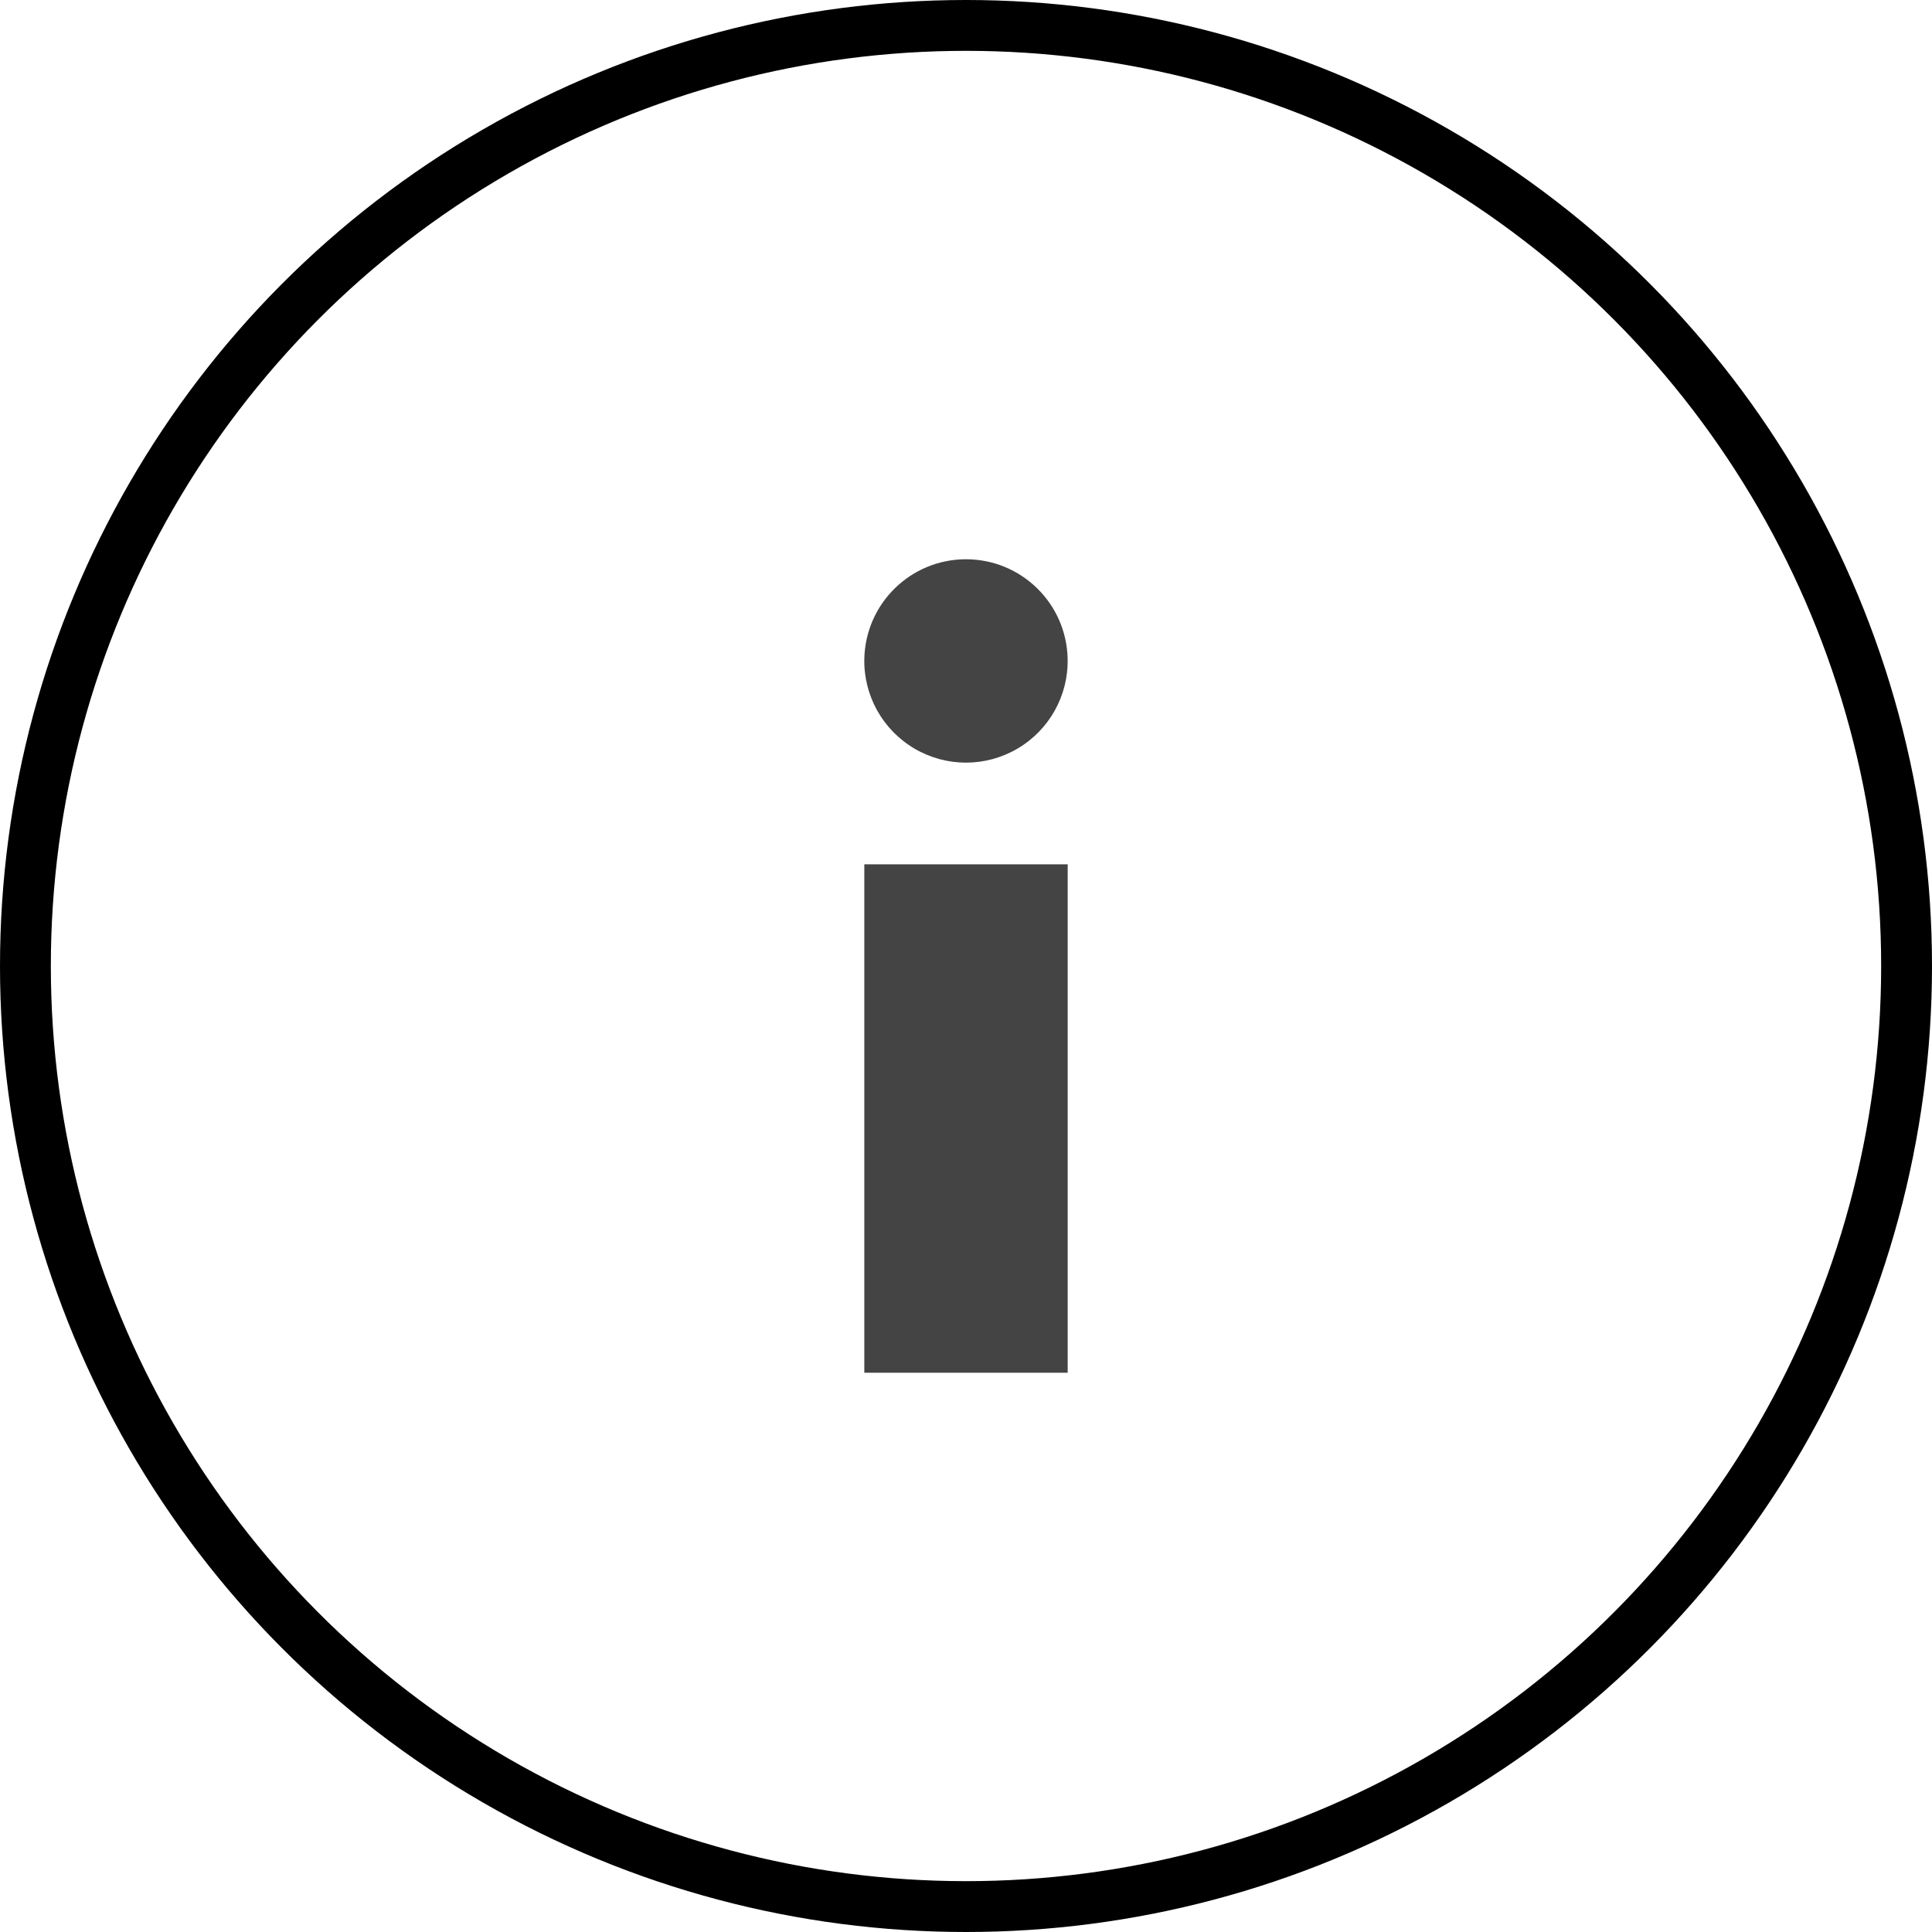 <?xml version="1.0" encoding="UTF-8"?>
<svg width="38px" height="38px" viewBox="0 0 38 38" version="1.1" xmlns="http://www.w3.org/2000/svg" xmlns:xlink="http://www.w3.org/1999/xlink">
    <title>Group 2</title>
    <defs>
        <filter color-interpolation-filters="auto" id="filter-1">
            <feColorMatrix in="SourceGraphic" type="matrix" values="0 0 0 0 0 0 0 0 0 0 0 0 0 0 0 0 0 0 1 0"></feColorMatrix>
        </filter>
    </defs>
    <g id="Boutique---fiche-produit---panier" stroke="none" stroke-width="1" fill="none" fill-rule="evenodd">
        <g id="Boutique-e-commerce" transform="translate(-1281, -403)">
            <g id="Group" transform="translate(1281, 403)">
                <circle id="Oval" stroke="#000000" cx="19" cy="19" r="18.5"></circle>
                <g filter="url(#filter-1)" id="Info">
                    <g transform="translate(17, 11)">
                        <polygon id="Path" fill="#444444" fill-rule="nonzero" points="0 6 4 6 4 16 0 16"></polygon>
                        <path d="M3.999,1.955 C4.016,2.68 3.639,3.357 3.013,3.724 C2.388,4.092 1.613,4.092 0.988,3.725 C0.362,3.358 -0.016,2.681 0,1.956 C0.025,0.869 0.912,0 1.999,4.54747351e-13 C3.087,-0 3.975,0.868 3.999,1.955 Z" id="Path" fill="#444444" fill-rule="nonzero"></path>
                    </g>
                </g>
            </g>
        </g>
    </g>
</svg>